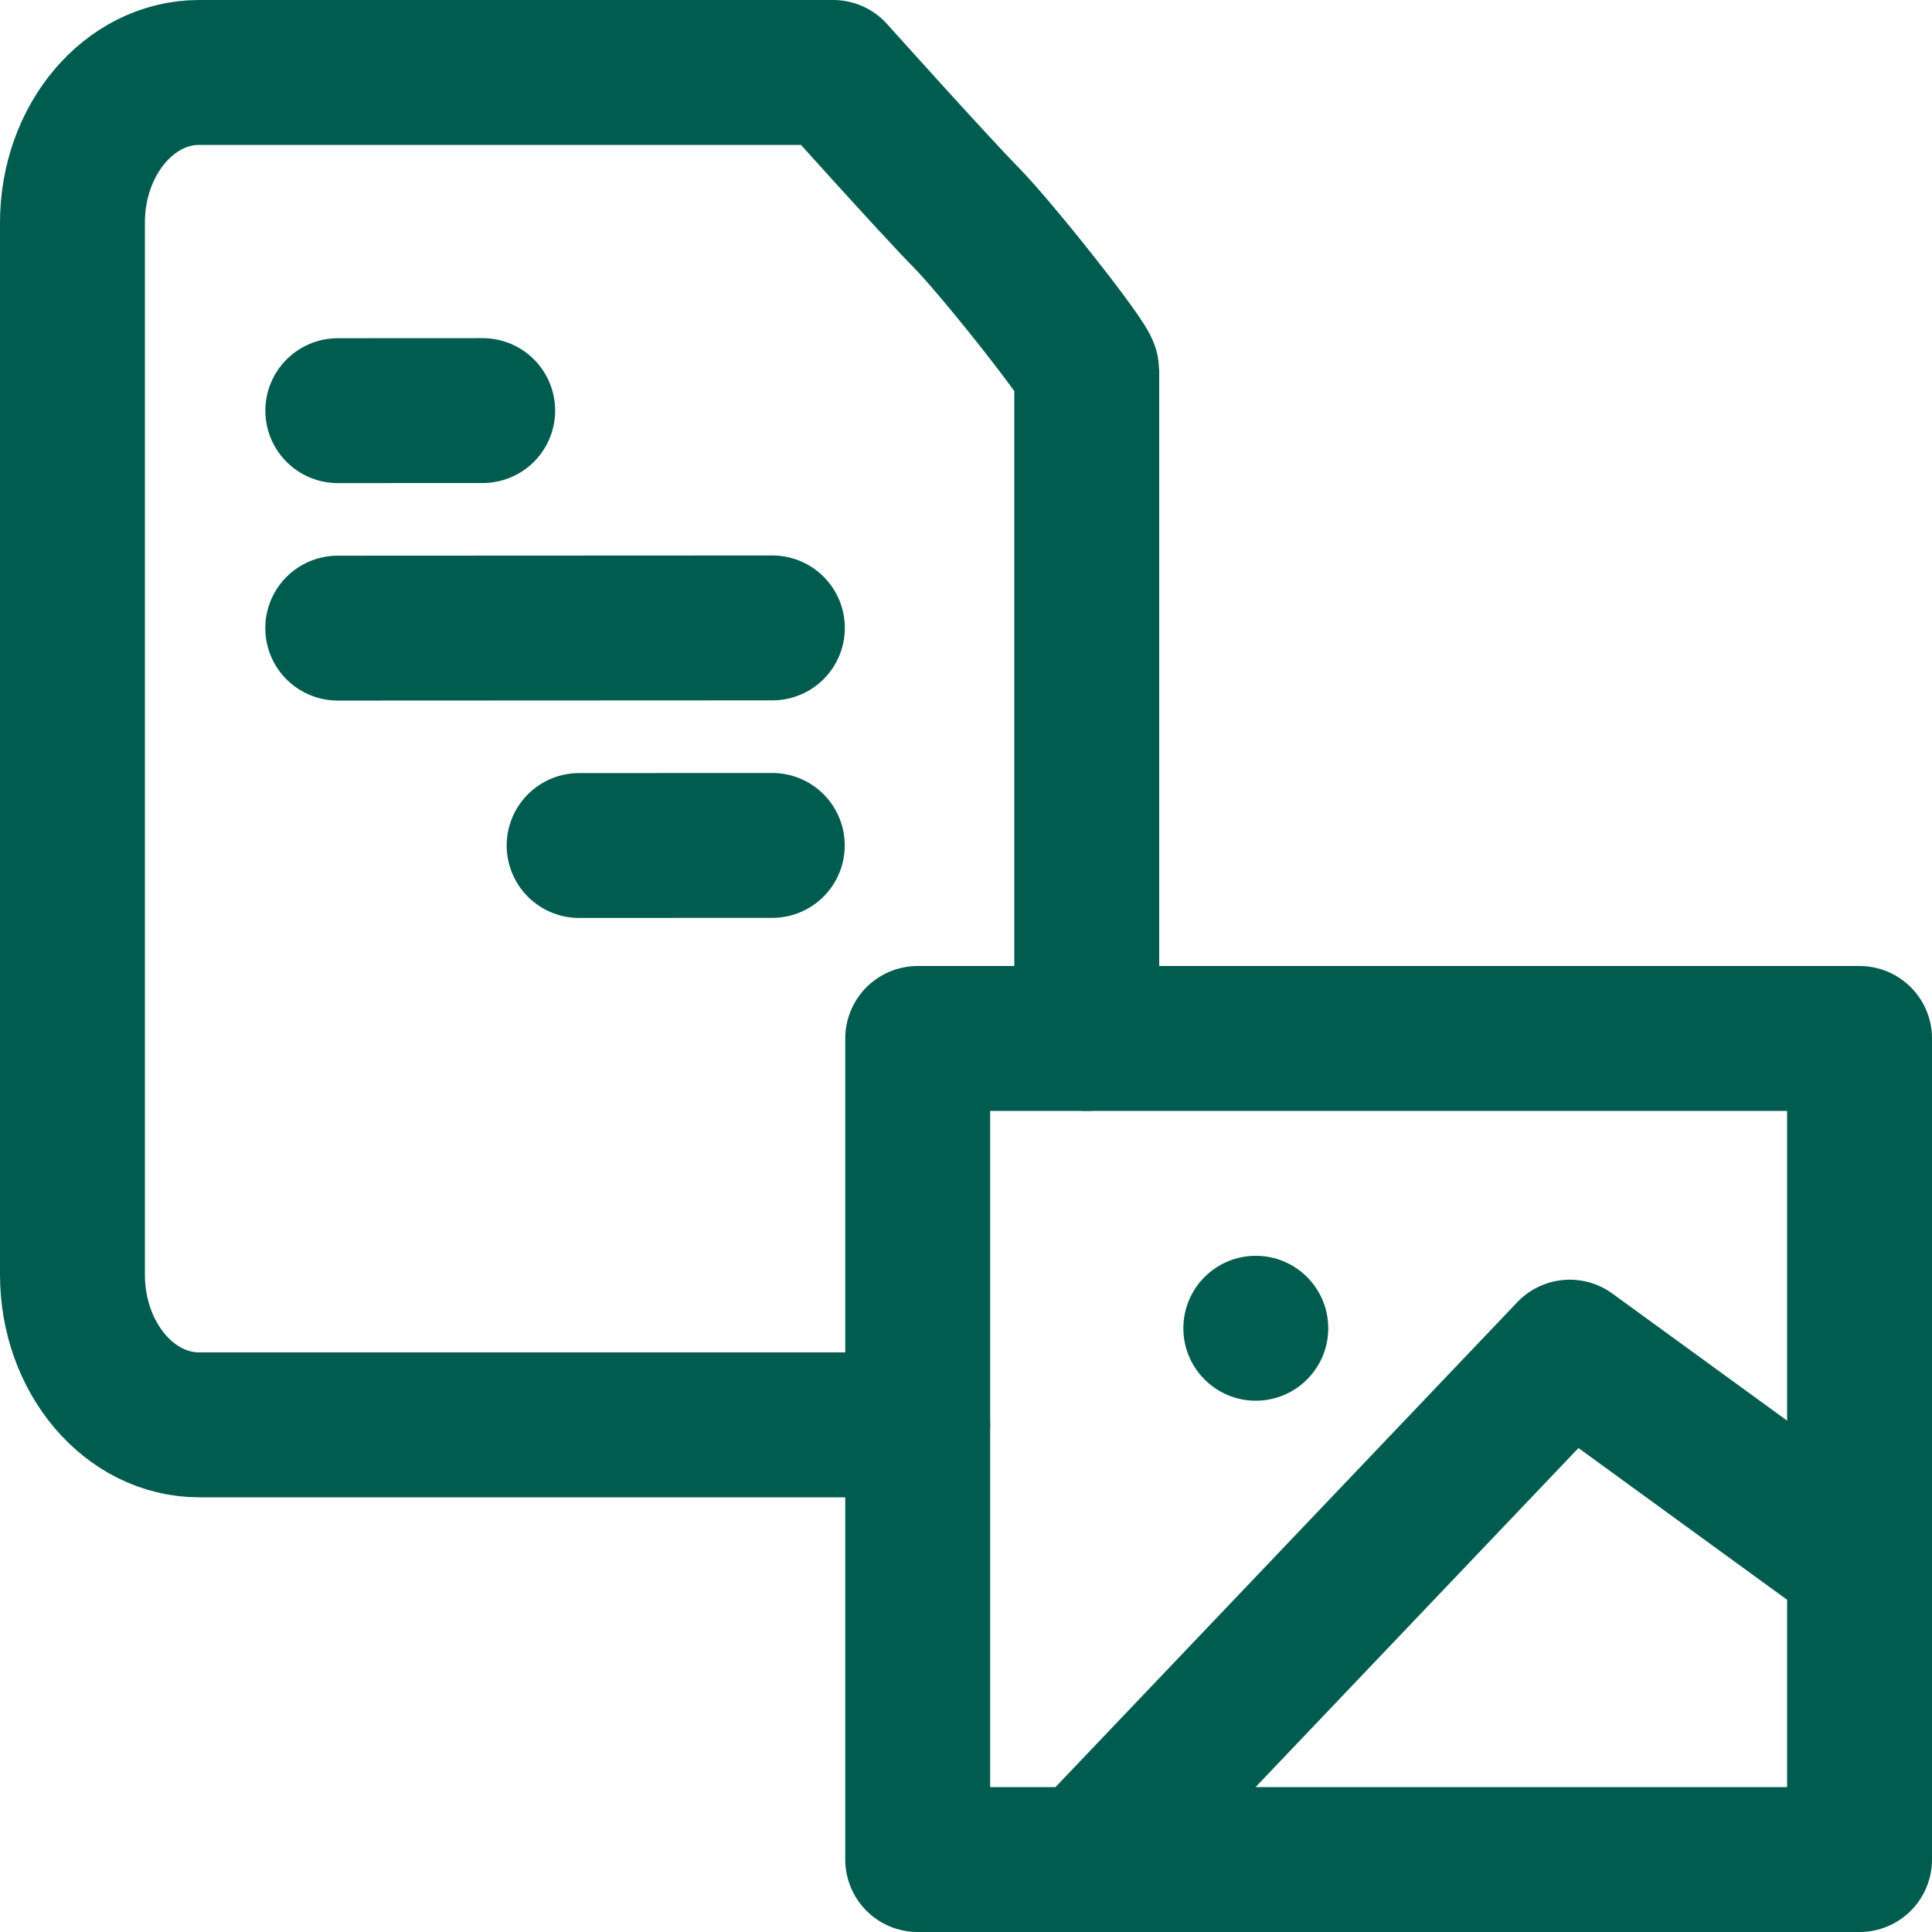 <svg height="80" viewBox="0 0 80 80" width="80" xmlns="http://www.w3.org/2000/svg"><g fill="none" fill-rule="evenodd"><g stroke="#005c4e" stroke-linecap="round" stroke-linejoin="round" stroke-width="6"><path d="m38 59h-29.75c-2.899 0-5.25-2.786-5.25-6.222v-43.556c0-3.436 2.351-6.222 5.25-6.222h5.25 19.385 1.615s4.188 4.667 5.5 6c1.312 1.333 5 6 5 6.353v27.647"/><path d="m19.107 14.865-4.215 4.271" transform="matrix(.702 -.712 -.712 -.702 17.158 41.041)"/><path d="m29.322 19.594-12.644 12.812" transform="matrix(.702 -.712 -.712 -.702 25.35 60.633)"/><path d="m30.651 31.774-5.619 5.694" transform="matrix(.702 -.712 -.712 -.702 33.085 79.136)"/><path d="m38 43h39v34h-39z"/><path d="m66.968 54.694-13.435 2.121.707 28.991" transform="matrix(.707 .707 -.707 .707 67.321 -22.027)"/></g><circle cx="52" cy="55" fill="#005c4e" r="3"/></g></svg>
